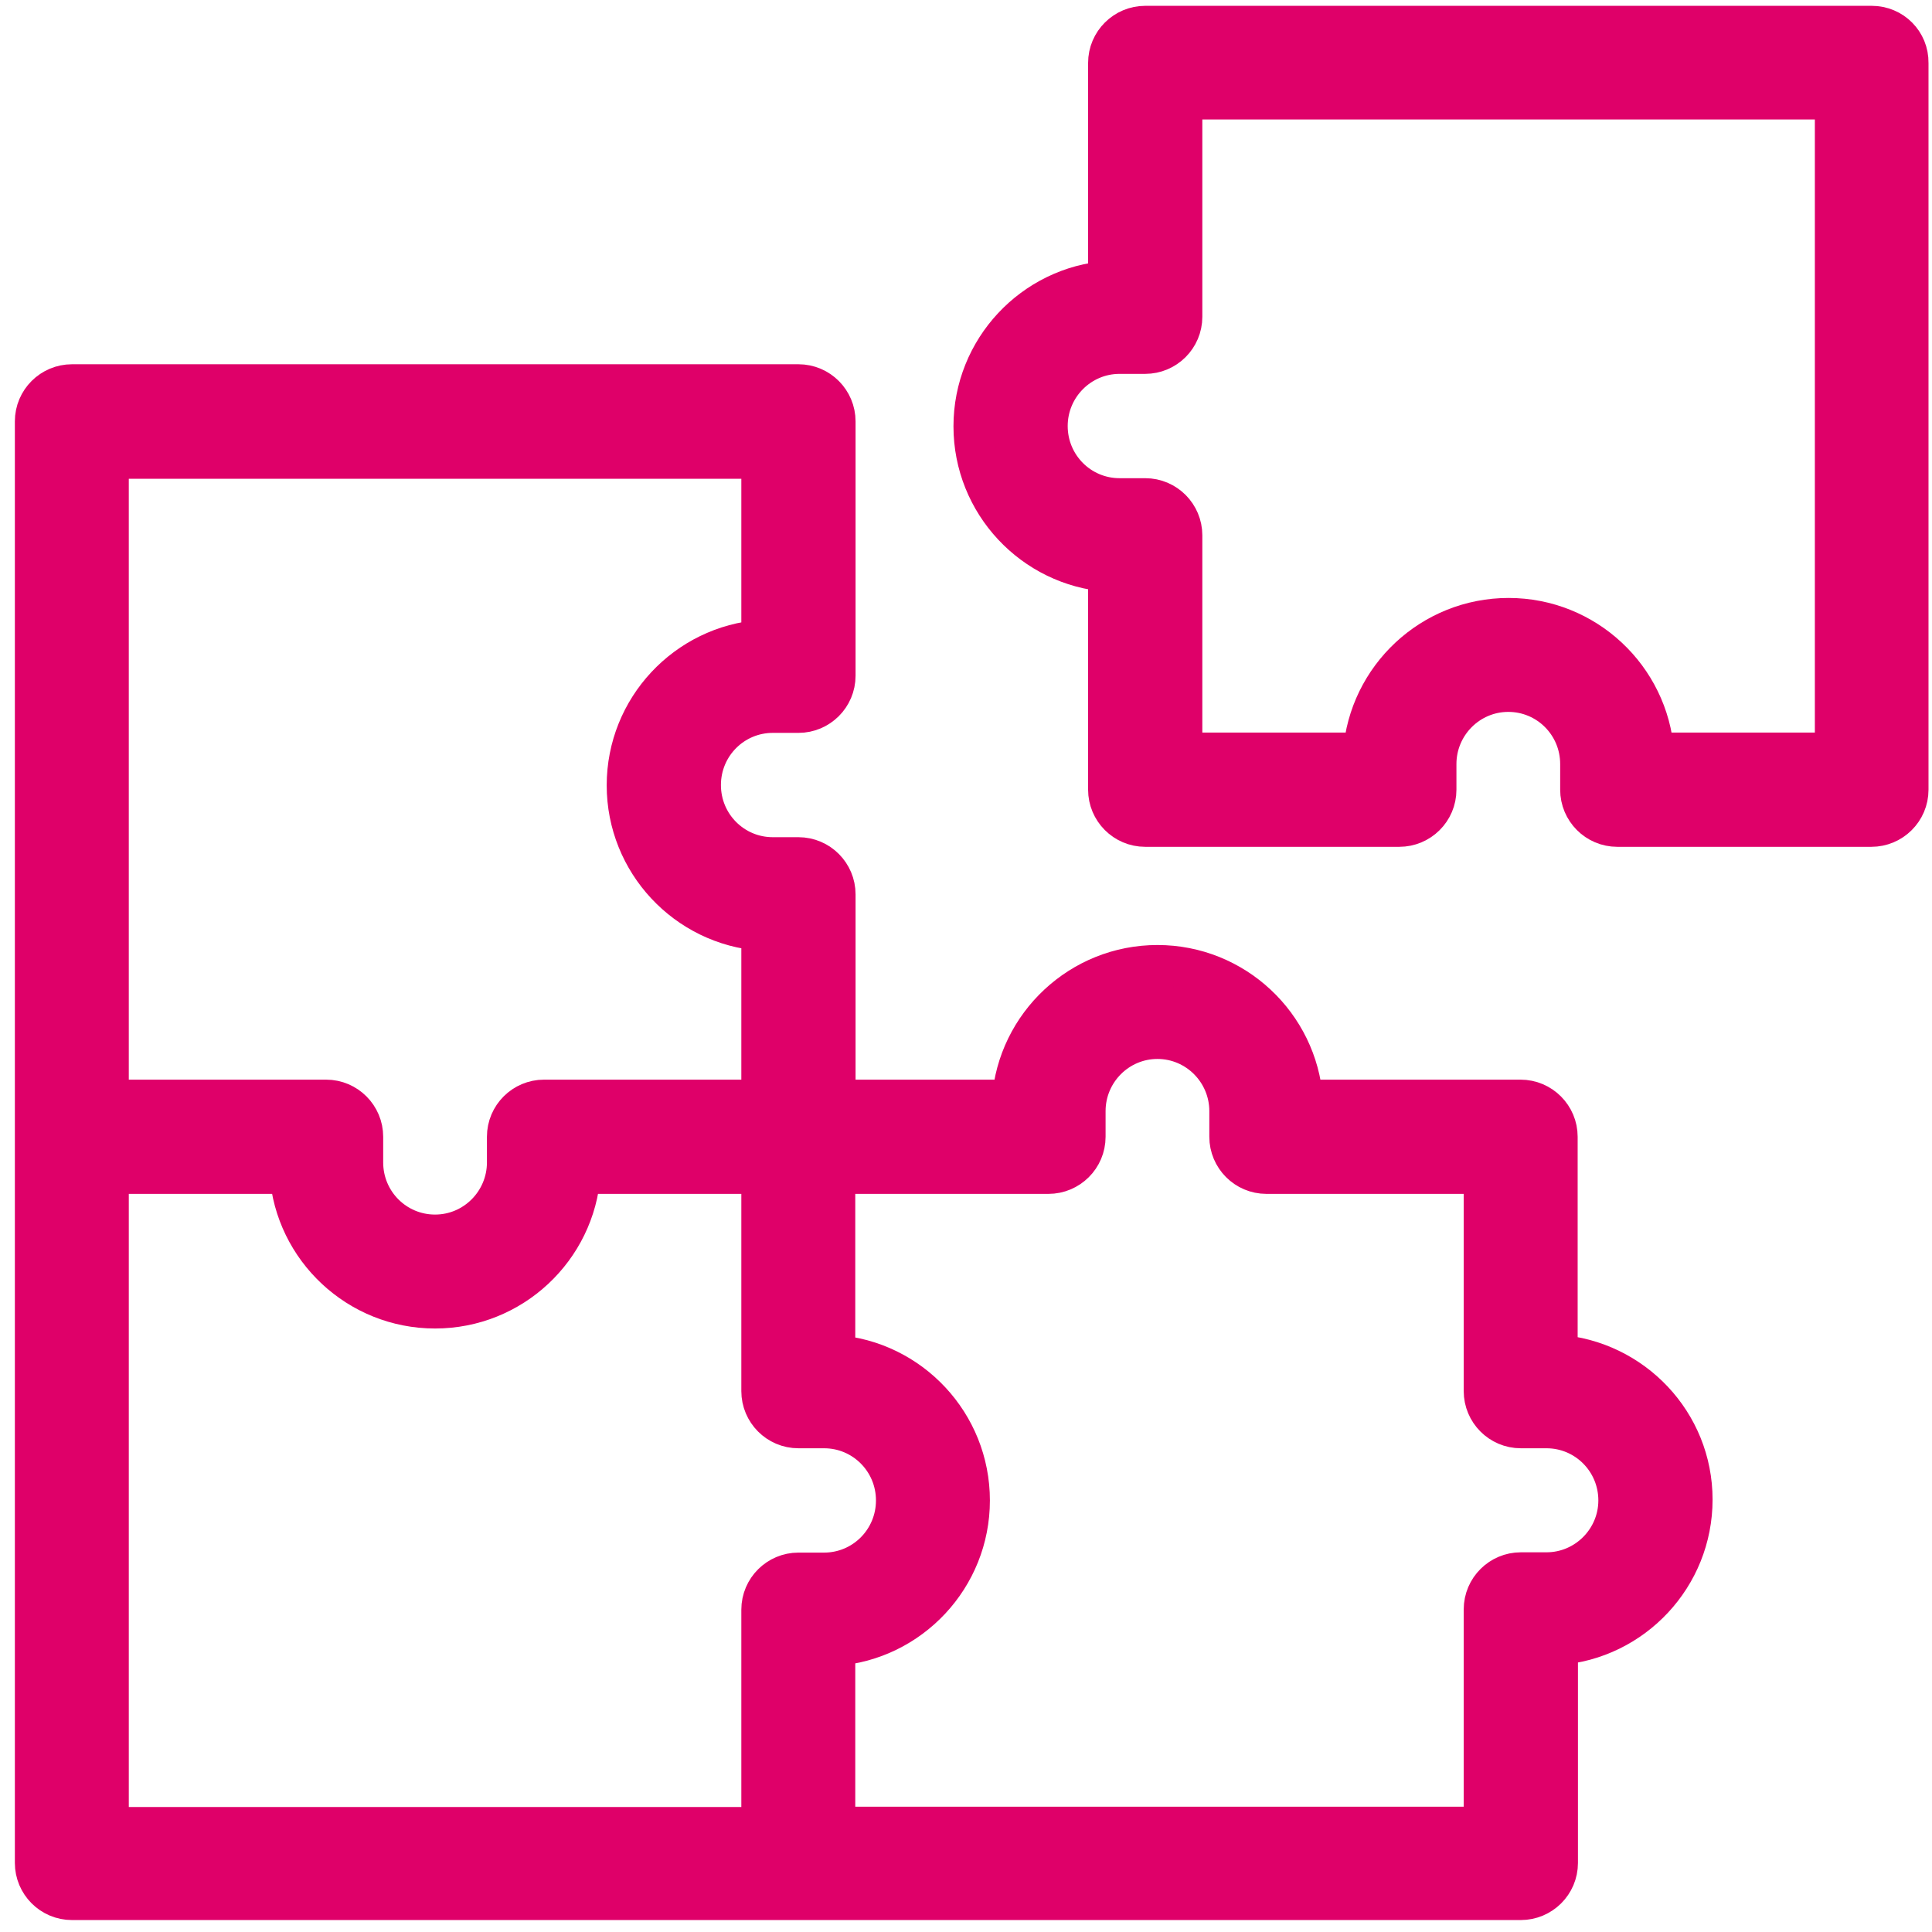 <?xml version="1.0" encoding="UTF-8"?> <!-- Generator: Adobe Illustrator 18.1.1, SVG Export Plug-In . SVG Version: 6.00 Build 0) --> <svg xmlns="http://www.w3.org/2000/svg" xmlns:xlink="http://www.w3.org/1999/xlink" id="Capa_1" x="0px" y="0px" viewBox="307 -306 663 663" xml:space="preserve"> <g> <path fill="#DF0069" stroke="#DF0069" stroke-width="14" stroke-miterlimit="10" d="M841.4,159V84.1c0-6.9-5.6-12.6-12.6-12.6H754 c-1.9-25.8-23.5-46.2-49.8-46.2c-26.3,0-47.9,20.4-49.8,46.2h-60.8V0.9c0-6.9-5.6-12.6-12.6-12.6h-8.8c-13.7,0-24.8-11.1-24.8-24.9 s11.1-24.9,24.8-24.9h8.8c6.9,0,12.6-5.6,12.6-12.6v-87.3c0-6.9-5.6-12.6-12.6-12.6H331.7c-6.9,0-12.6,5.6-12.6,12.6v494.7 c0,6.9,5.6,12.6,12.6,12.6h497.2c6.9,0,12.6-5.6,12.6-12.6v-74.9c25.8-1.9,46.2-23.5,46.2-49.8S867.2,160.9,841.4,159L841.4,159z M568.4-148.6v62.3c-25.8,1.9-46.2,23.5-46.2,49.8s20.4,47.9,46.2,49.8v58.2h-74.7c-6.9,0-12.6,5.6-12.6,12.6v8.8 c0,13.7-11.1,24.9-24.8,24.9s-24.8-11.1-24.8-24.9v-8.8c0-6.9-5.6-12.6-12.6-12.6h-74.7v-220.2H568.4z M344.2,96.7h62.3 c1.9,25.8,23.5,46.2,49.8,46.2s47.9-20.4,49.8-46.2h62.3v74.7c0,6.9,5.6,12.6,12.6,12.6h8.8c13.7,0,24.8,11.1,24.8,24.9 s-11.1,24.9-24.8,24.9H581c-6.9,0-12.6,5.6-12.6,12.6v74.7H344.2V96.7z M837.7,233.7h-8.8c-6.9,0-12.6,5.6-12.6,12.6v74.7H593.5 v-62.3c25.8-1.9,46.2-23.5,46.2-49.8s-20.4-47.9-46.2-49.8V96.7h73.3c6.9,0,12.6-5.6,12.6-12.6v-8.8c0-13.7,11.1-24.9,24.8-24.9 S729,61.6,729,75.3v8.8c0,6.9,5.6,12.6,12.6,12.6h74.7v74.7c0,6.9,5.6,12.6,12.6,12.6h8.8c13.7,0,24.8,11.1,24.8,24.9 C862.5,222.5,851.4,233.7,837.7,233.7L837.7,233.7z"></path> <path fill="#DF0069" stroke="#DF0069" stroke-width="14" stroke-miterlimit="10" d="M949.3-297H700c-6.9,0-12.6,5.6-12.6,12.6v74.9 c-25.8,1.9-46.2,23.5-46.2,49.8s20.4,47.9,46.2,49.8V-35c0,6.9,5.6,12.6,12.6,12.6h87.2c6.9,0,12.6-5.6,12.6-12.6v-8.8 c0-13.7,11.1-24.9,24.8-24.9c13.7,0,24.8,11.1,24.8,24.9v8.8c0,6.9,5.6,12.6,12.6,12.6h87.2c6.9,0,12.6-5.6,12.6-12.6v-249.4 C961.9-291.4,956.3-297,949.3-297L949.3-297z M936.8-47.6h-62.3c-1.9-25.8-23.5-46.2-49.8-46.2s-47.9,20.4-49.8,46.2h-62.3v-74.7 c0-6.9-5.6-12.6-12.6-12.6h-8.8c-13.7,0-24.8-11.1-24.8-24.9c0-13.7,11.1-24.9,24.8-24.9h8.8c6.9,0,12.6-5.6,12.6-12.6v-74.7h224.2 V-47.6z"></path> </g> </svg> 